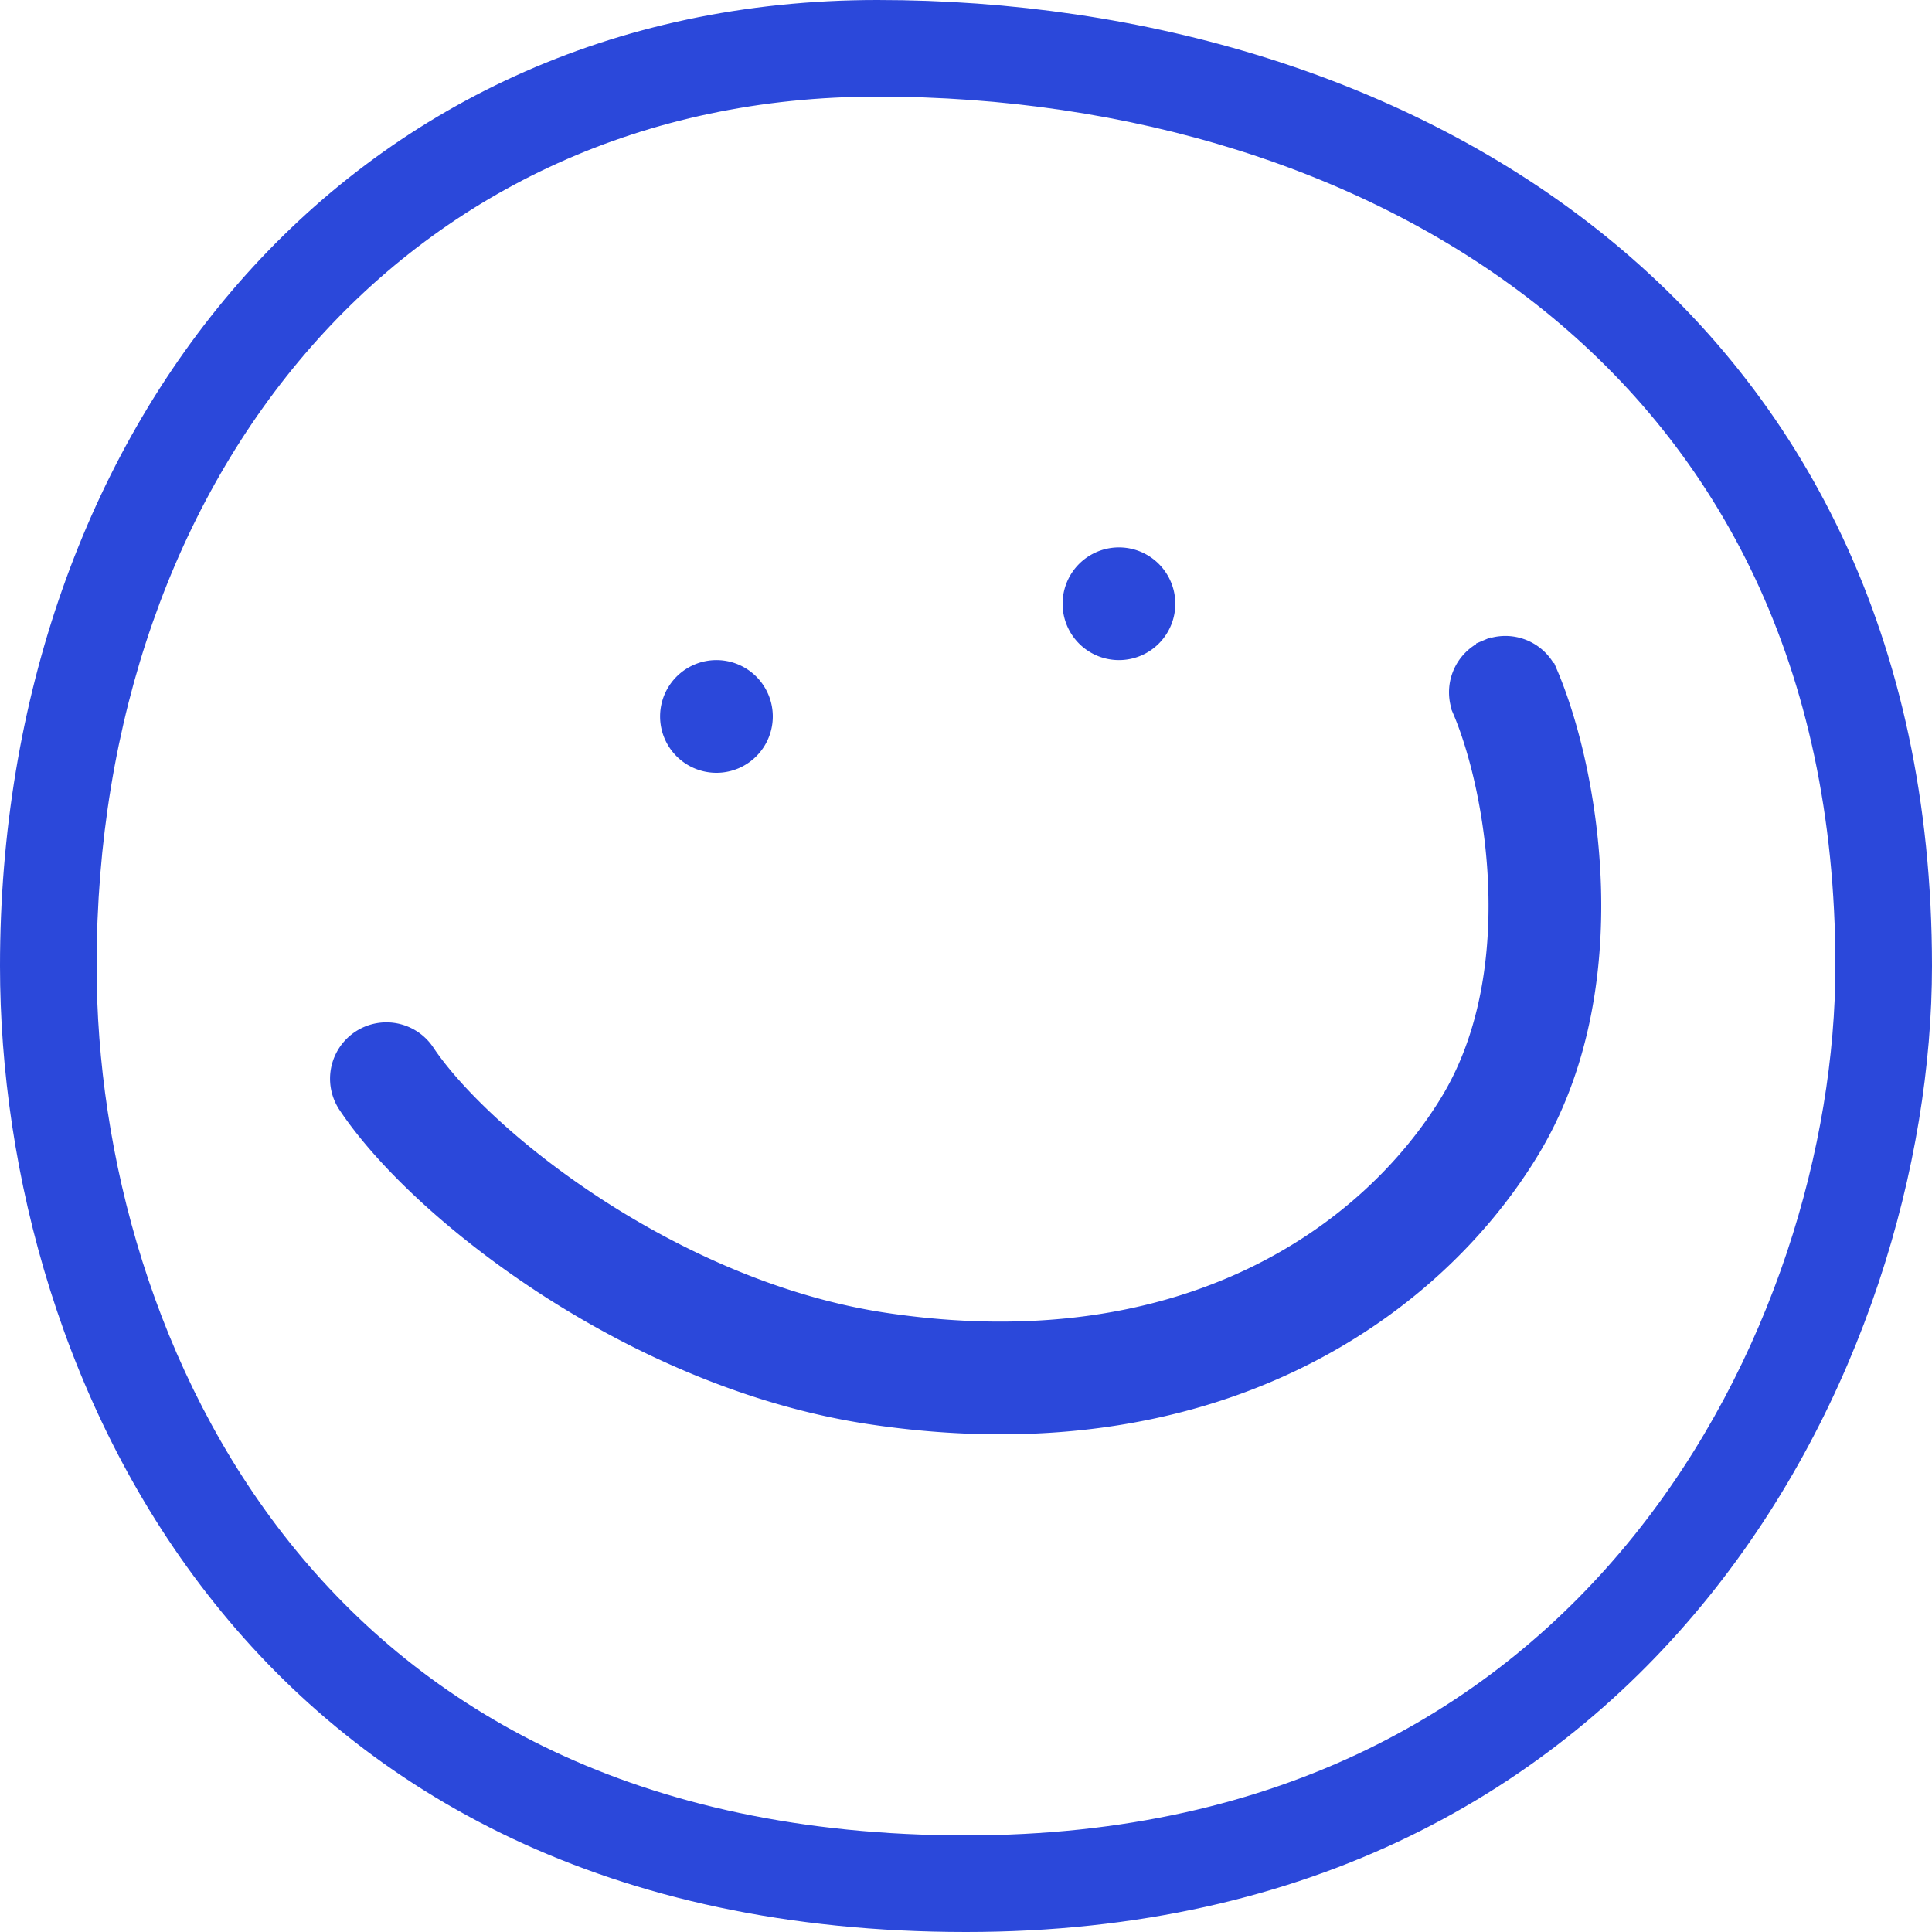 <?xml version="1.0" encoding="UTF-8"?>
<svg data-bbox="0 0 120 120" xmlns="http://www.w3.org/2000/svg" viewBox="0 0 120 120" height="120" width="120" data-type="ugc">
    <g>
        <g clip-path="url(#3a8dc94c-4333-457f-9667-3de9e59fcb74)">
            <path fill="#2B48DA" d="M101.454 95.422C110.133 84.657 114 71.022 114 60c0-18.74-7.311-32.003-18.092-40.706C84.959 10.456 70.005 6 54.5 6 25.414 6 6 29.388 6 60c0 11.671 3.573 25.27 12 35.817C26.255 106.15 39.502 114 60 114c19.632 0 32.935-8.012 41.454-18.579M120 60c0 24.5-17 60-60 60-44.5 0-60-34.5-60-60C0 26.863 21.363 0 54.5 0S120 19 120 60" clip-rule="evenodd" fill-rule="evenodd"/>
            <path stroke="#2B48DA" fill="#2B48DA" d="M72.5 37.5a3 3 0 1 1-6 0 3 3 0 0 1 6 0Zm19.829 2.738-.195-.46.195.46a3 3 0 0 1 3.933 1.59l.46-.195-.46.195c1.32 3.111 2.52 7.978 2.677 13.266s-.72 11.303-3.879 16.47c-6.111 10-19.78 19.587-41.005 16.403-7.48-1.122-14.506-4.327-20.148-7.98l-.272.419.272-.42c-5.603-3.629-10.104-7.874-12.403-11.322a3 3 0 0 1 4.993-3.328c1.7 2.552 5.5 6.264 10.672 9.614 5.134 3.325 11.358 6.12 17.776 7.083 18.775 2.816 30.107-5.597 34.996-13.597 2.348-3.843 3.137-8.58 3-13.163-.136-4.584-1.189-8.712-2.202-11.101a3 3 0 0 1 1.59-3.934ZM47.5 44.5a3 3 0 1 1-6 0 3 3 0 0 1 6 0Z"/>
        </g>
        <defs fill="none">
            <clipPath id="3a8dc94c-4333-457f-9667-3de9e59fcb74">
                <path fill="#ffffff" d="M120 0v120H0V0z"/>
            </clipPath>
        </defs>
    </g>
</svg>
